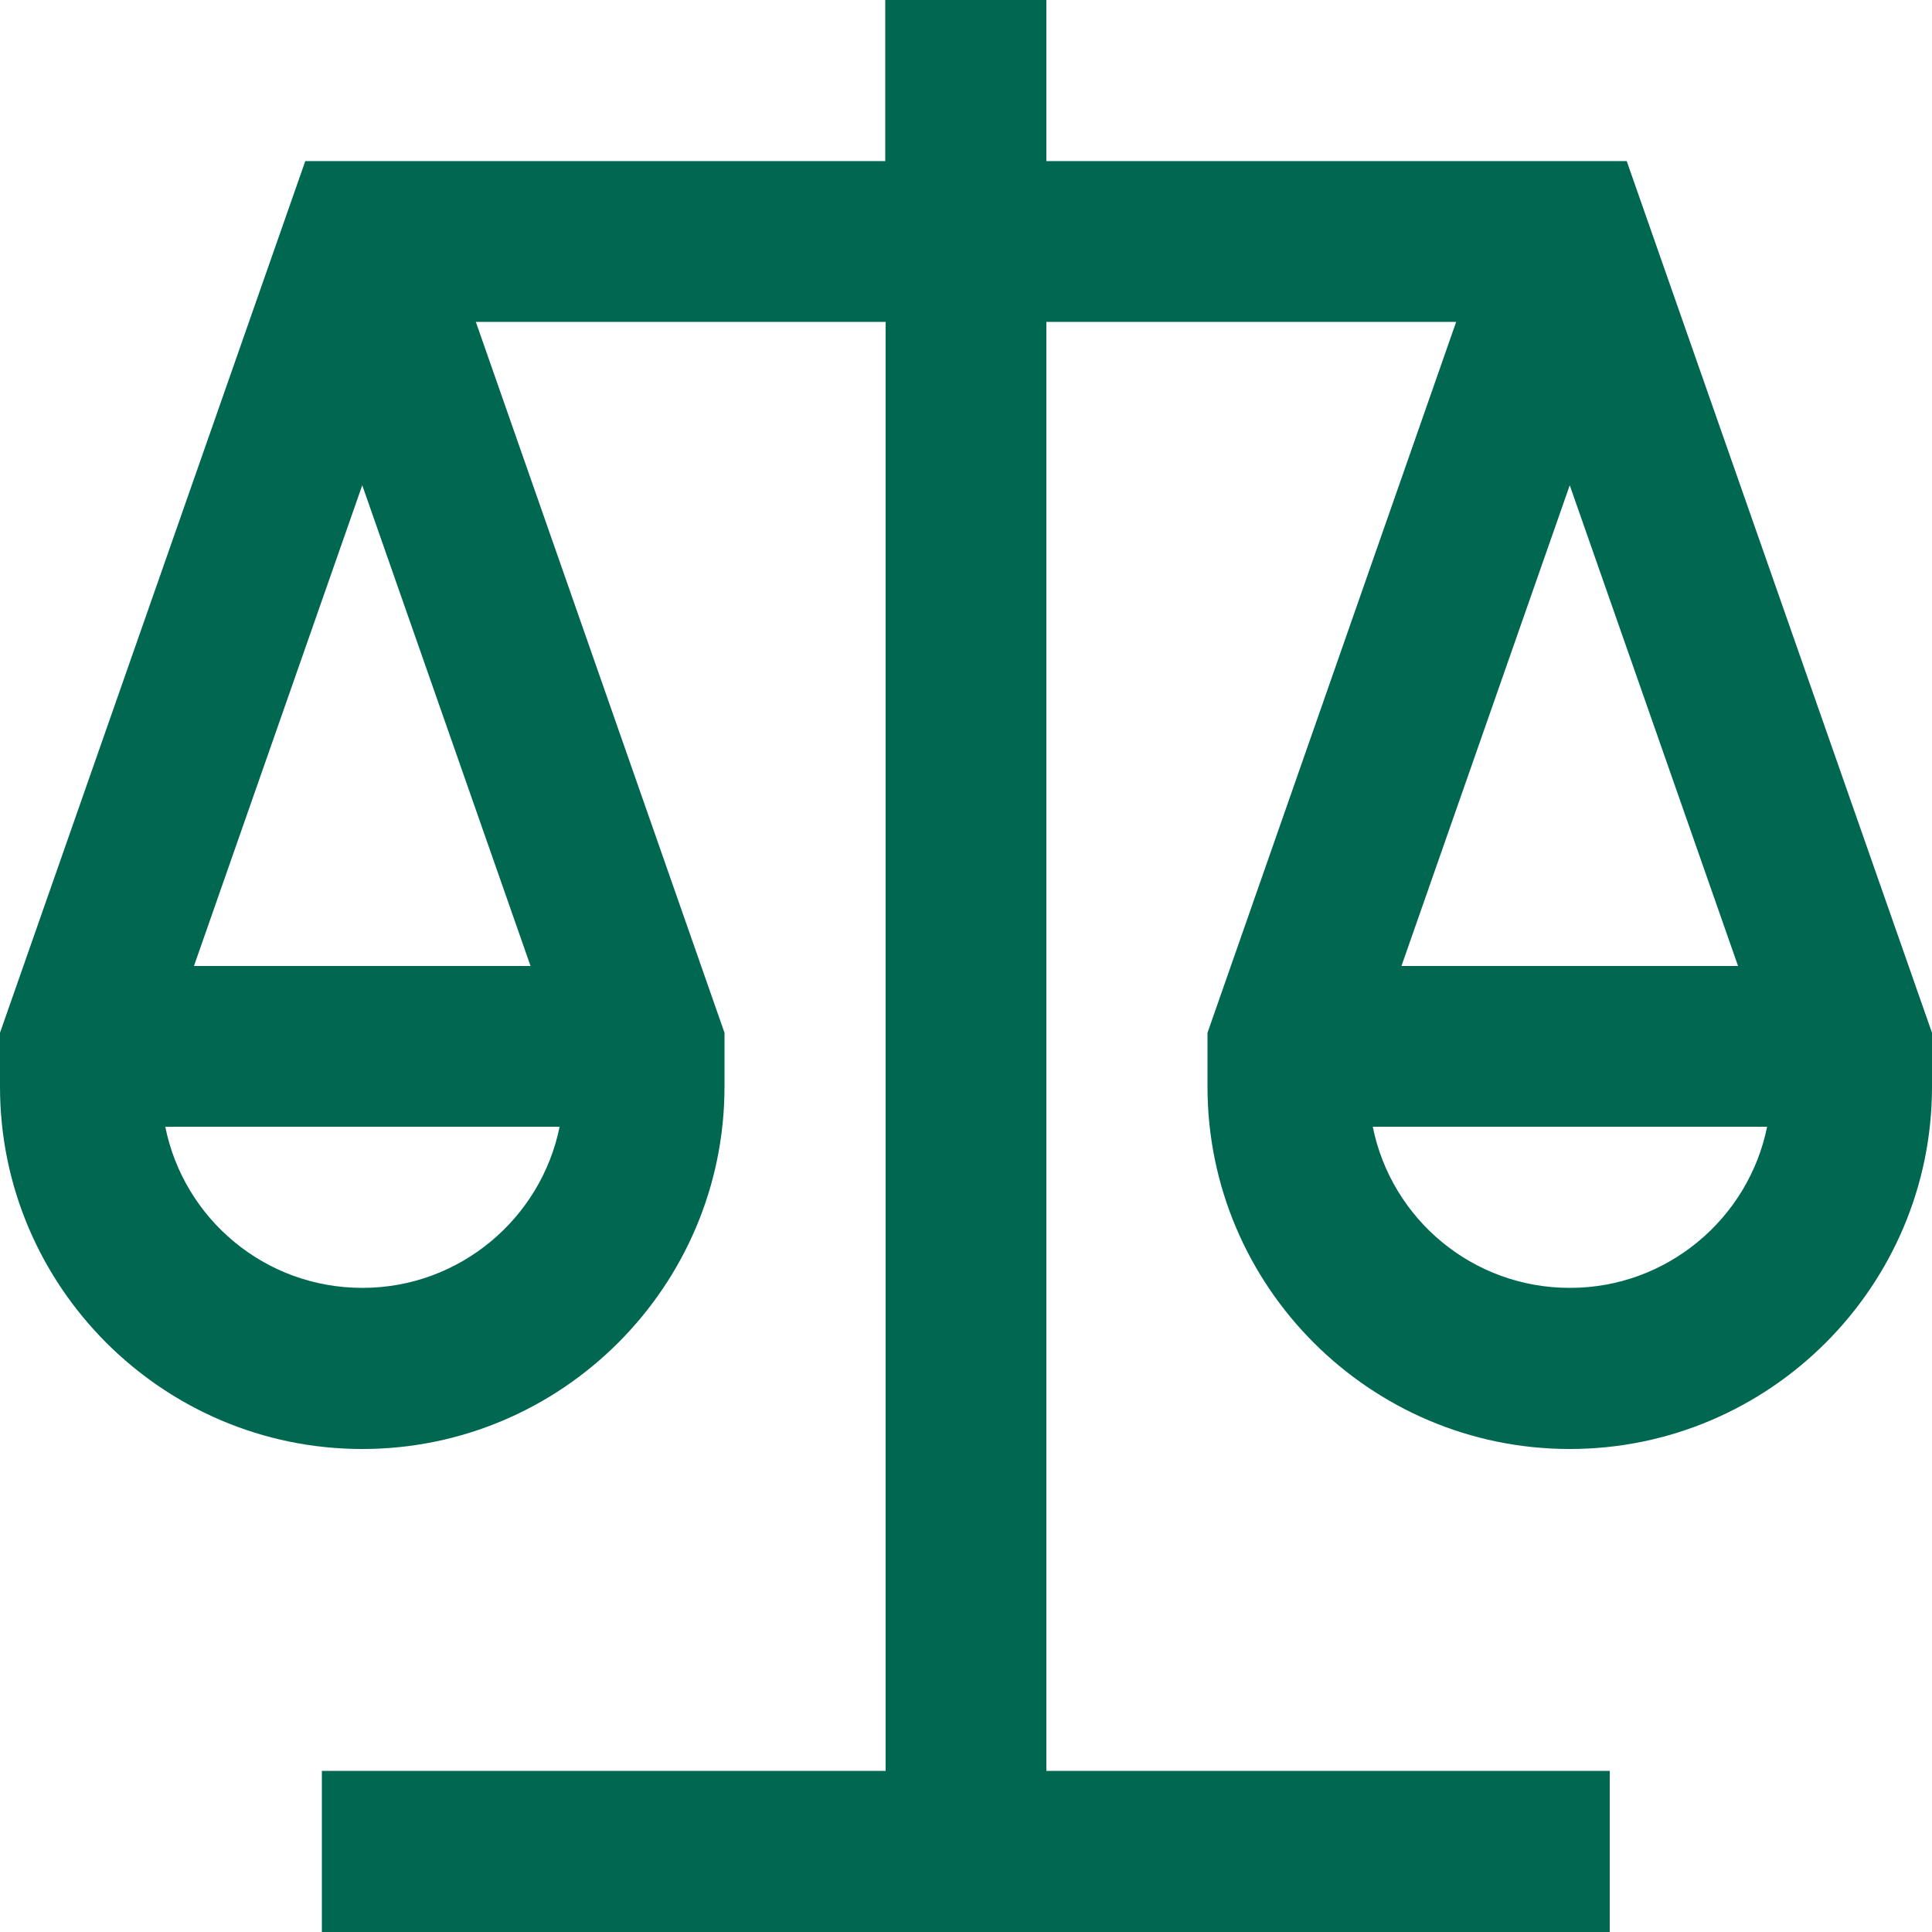 <?xml version="1.0" encoding="UTF-8"?>
<svg id="Layer_1" xmlns="http://www.w3.org/2000/svg" version="1.1" viewBox="0 0 512 512">
  <!-- Generator: Adobe Illustrator 29.3.0, SVG Export Plug-In . SVG Version: 2.1.0 Build 146)  -->
  <defs>
    <style>
      .st0 {
        fill: #006751;
      }
    </style>
  </defs>
  <path class="st0" d="M431.1,42.7h-153.8V0h-42.7v42.7H80.9L0,273.7v14.3c0,52.9,43.1,96,96,96s96-43.1,96-96v-14.3L126.1,85.3h108.6v384H85.3v42.7h341.3v-42.7h-149.3V85.3h108.6l-65.9,188.4v14.3c0,52.9,43.1,96,96,96s96-43.1,96-96v-14.3l-80.9-231ZM96,341.3c-25.8,0-47.3-18.3-52.2-42.7h104.5c-4.9,24.3-26.5,42.7-52.2,42.7ZM140.6,256H51.4l44.6-127.4,44.6,127.4ZM416,128.6l44.6,127.4h-89.2l44.6-127.4h0ZM416,341.3c-25.8,0-47.3-18.3-52.2-42.7h104.5c-4.9,24.3-26.5,42.7-52.2,42.7h0Z"/>
</svg>